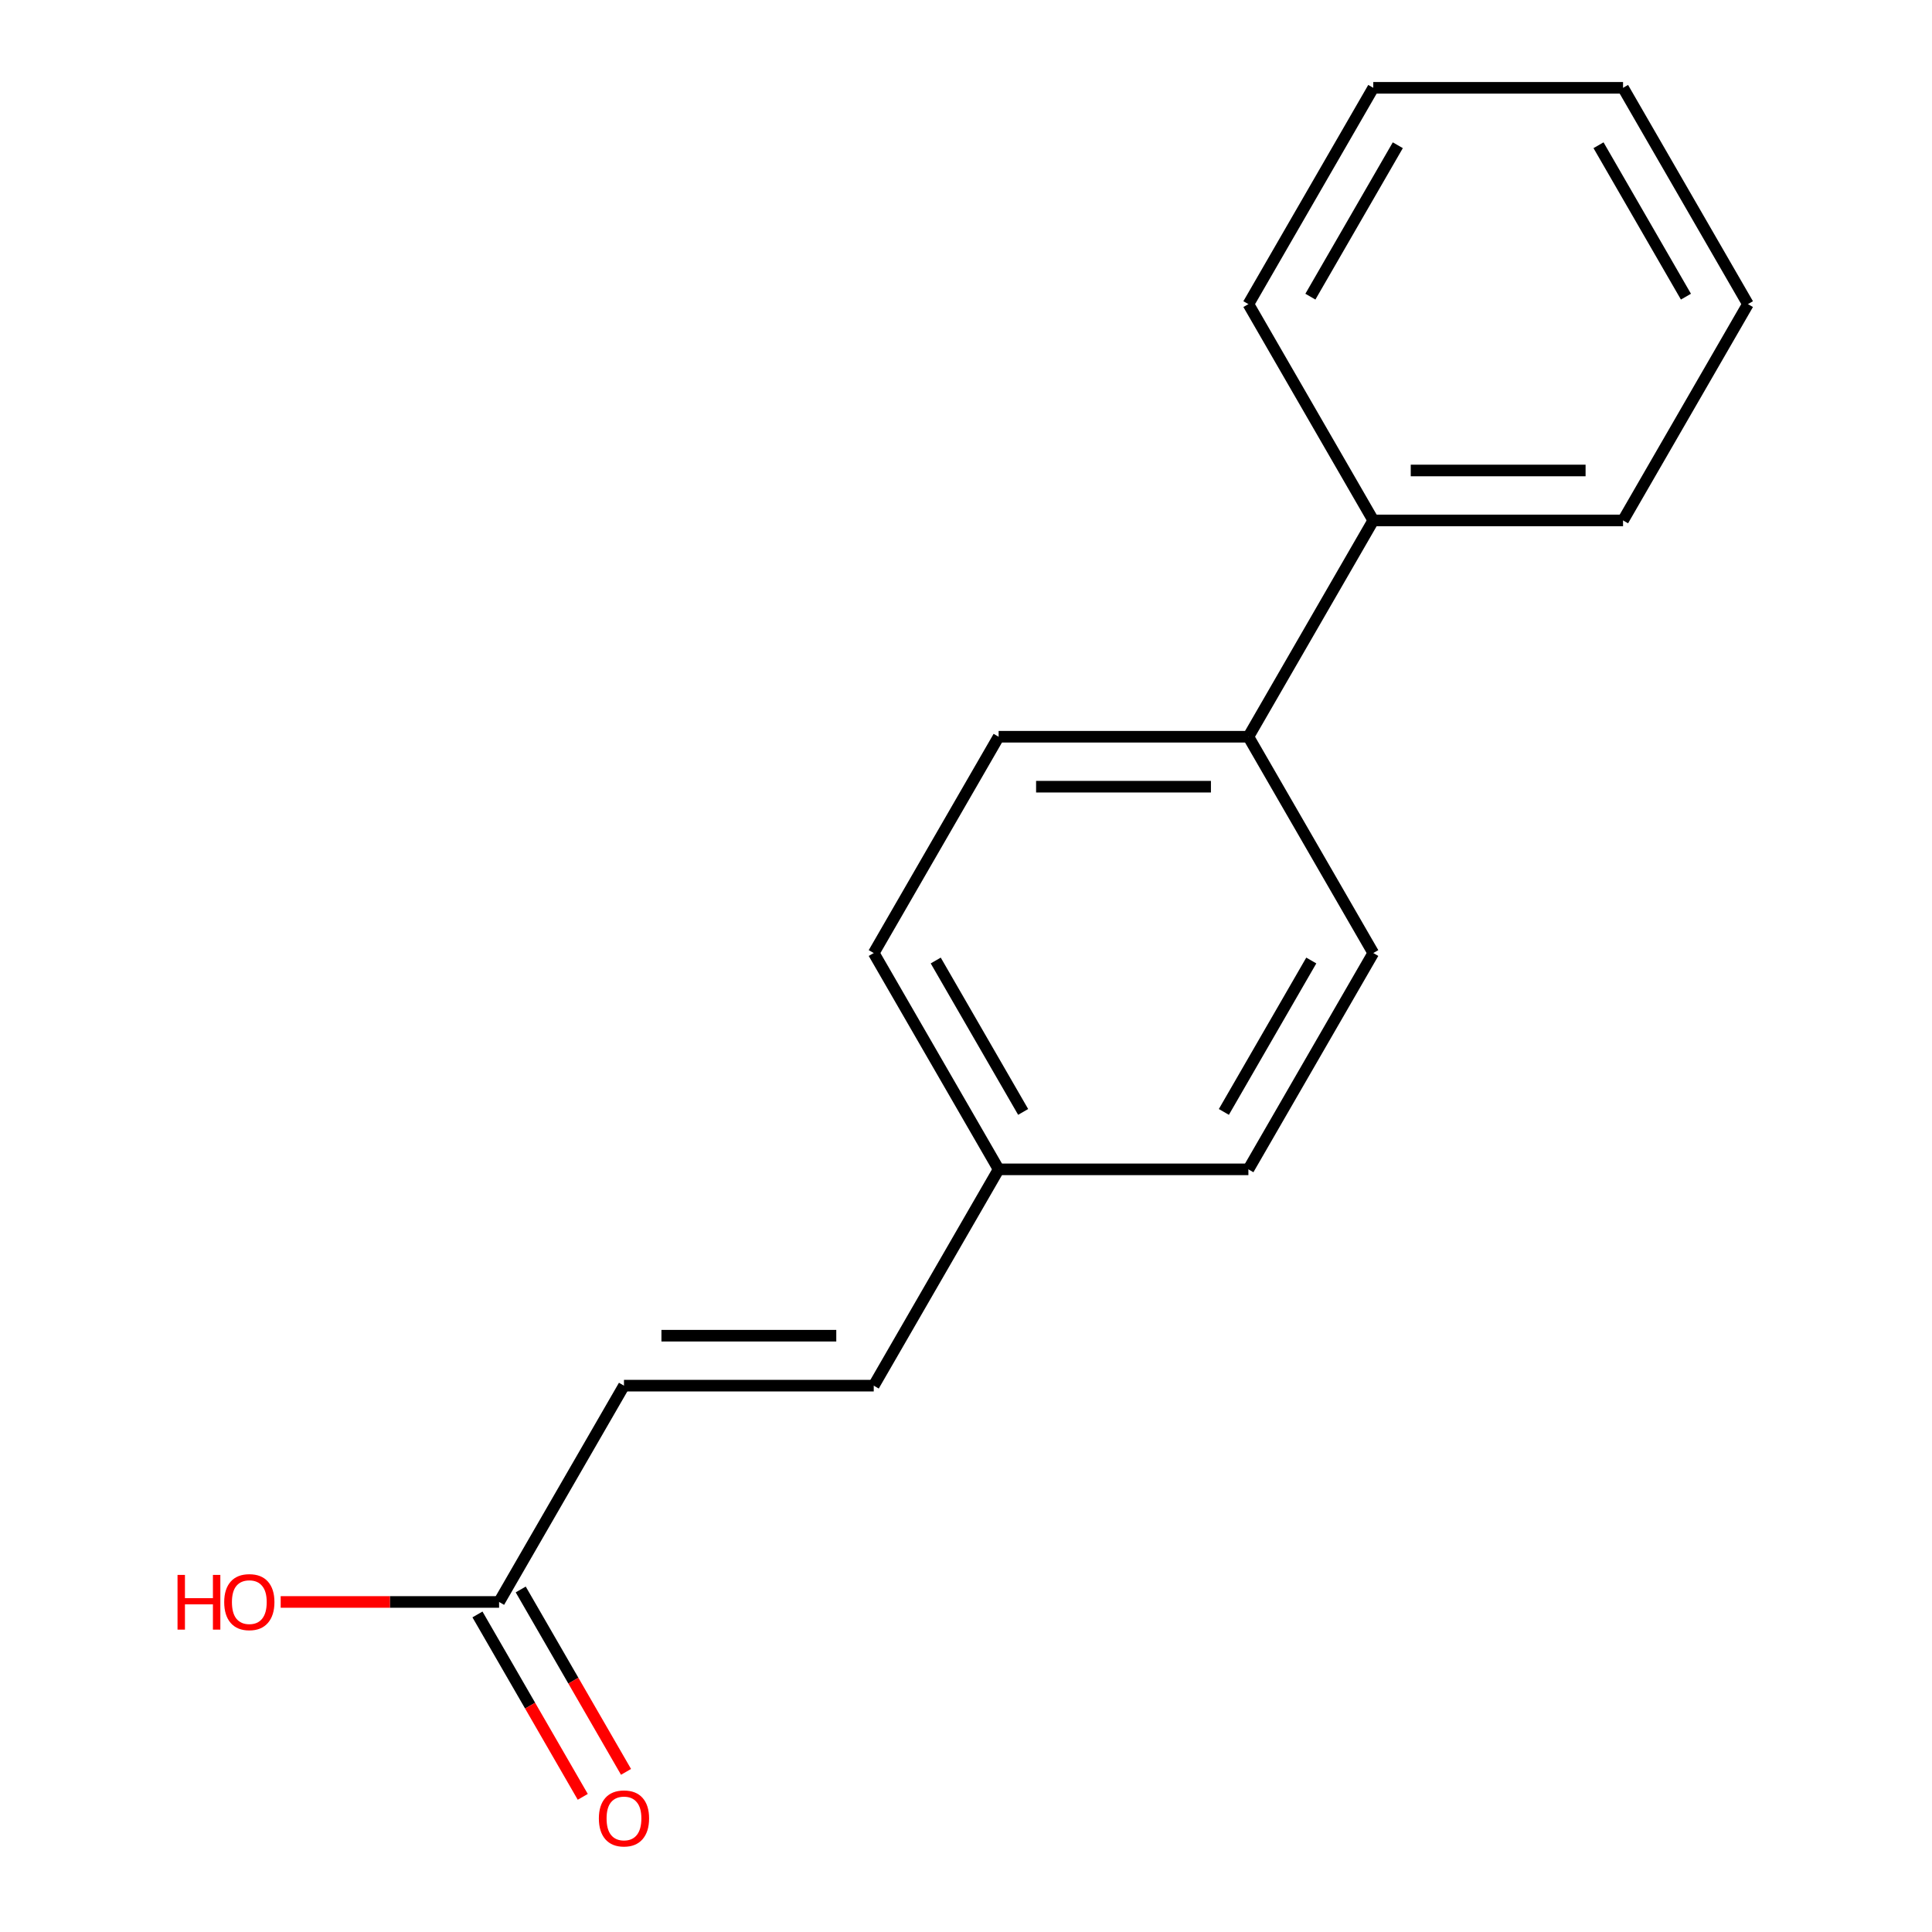 <?xml version='1.0' encoding='iso-8859-1'?>
<svg version='1.1' baseProfile='full'
              xmlns='http://www.w3.org/2000/svg'
                      xmlns:rdkit='http://www.rdkit.org/xml'
                      xmlns:xlink='http://www.w3.org/1999/xlink'
                  xml:space='preserve'
width='1000px' height='1000px' viewBox='0 0 1000 1000'>
<!-- END OF HEADER -->
<rect style='opacity:1.0;fill:#FFFFFF;stroke:none' width='1000' height='1000' x='0' y='0'> </rect>
<path class='bond-0' d='M 258.328,829.171 L 322.968,717.211' style='fill:none;fill-rule:evenodd;stroke:#000000;stroke-width:6px;stroke-linecap:butt;stroke-linejoin:miter;stroke-opacity:1' />
<path class='bond-3' d='M 247.132,835.635 L 274.385,882.838' style='fill:none;fill-rule:evenodd;stroke:#000000;stroke-width:6px;stroke-linecap:butt;stroke-linejoin:miter;stroke-opacity:1' />
<path class='bond-3' d='M 274.385,882.838 L 301.638,930.042' style='fill:none;fill-rule:evenodd;stroke:#FF0000;stroke-width:6px;stroke-linecap:butt;stroke-linejoin:miter;stroke-opacity:1' />
<path class='bond-3' d='M 269.524,822.707 L 296.777,869.91' style='fill:none;fill-rule:evenodd;stroke:#000000;stroke-width:6px;stroke-linecap:butt;stroke-linejoin:miter;stroke-opacity:1' />
<path class='bond-3' d='M 296.777,869.91 L 324.03,917.114' style='fill:none;fill-rule:evenodd;stroke:#FF0000;stroke-width:6px;stroke-linecap:butt;stroke-linejoin:miter;stroke-opacity:1' />
<path class='bond-8' d='M 258.328,829.171 L 201.804,829.171' style='fill:none;fill-rule:evenodd;stroke:#000000;stroke-width:6px;stroke-linecap:butt;stroke-linejoin:miter;stroke-opacity:1' />
<path class='bond-8' d='M 201.804,829.171 L 145.28,829.171' style='fill:none;fill-rule:evenodd;stroke:#FF0000;stroke-width:6px;stroke-linecap:butt;stroke-linejoin:miter;stroke-opacity:1' />
<path class='bond-1' d='M 322.968,717.211 L 452.247,717.211' style='fill:none;fill-rule:evenodd;stroke:#000000;stroke-width:6px;stroke-linecap:butt;stroke-linejoin:miter;stroke-opacity:1' />
<path class='bond-1' d='M 342.36,691.355 L 432.856,691.355' style='fill:none;fill-rule:evenodd;stroke:#000000;stroke-width:6px;stroke-linecap:butt;stroke-linejoin:miter;stroke-opacity:1' />
<path class='bond-7' d='M 452.247,717.211 L 516.887,605.252' style='fill:none;fill-rule:evenodd;stroke:#000000;stroke-width:6px;stroke-linecap:butt;stroke-linejoin:miter;stroke-opacity:1' />
<path class='bond-2' d='M 646.167,381.333 L 516.887,381.333' style='fill:none;fill-rule:evenodd;stroke:#000000;stroke-width:6px;stroke-linecap:butt;stroke-linejoin:miter;stroke-opacity:1' />
<path class='bond-2' d='M 626.775,407.189 L 536.279,407.189' style='fill:none;fill-rule:evenodd;stroke:#000000;stroke-width:6px;stroke-linecap:butt;stroke-linejoin:miter;stroke-opacity:1' />
<path class='bond-4' d='M 646.167,381.333 L 710.807,269.373' style='fill:none;fill-rule:evenodd;stroke:#000000;stroke-width:6px;stroke-linecap:butt;stroke-linejoin:miter;stroke-opacity:1' />
<path class='bond-16' d='M 646.167,381.333 L 710.807,493.292' style='fill:none;fill-rule:evenodd;stroke:#000000;stroke-width:6px;stroke-linecap:butt;stroke-linejoin:miter;stroke-opacity:1' />
<path class='bond-11' d='M 710.807,269.373 L 840.086,269.373' style='fill:none;fill-rule:evenodd;stroke:#000000;stroke-width:6px;stroke-linecap:butt;stroke-linejoin:miter;stroke-opacity:1' />
<path class='bond-11' d='M 730.199,243.518 L 820.694,243.518' style='fill:none;fill-rule:evenodd;stroke:#000000;stroke-width:6px;stroke-linecap:butt;stroke-linejoin:miter;stroke-opacity:1' />
<path class='bond-12' d='M 710.807,269.373 L 646.167,157.414' style='fill:none;fill-rule:evenodd;stroke:#000000;stroke-width:6px;stroke-linecap:butt;stroke-linejoin:miter;stroke-opacity:1' />
<path class='bond-5' d='M 710.807,493.292 L 646.167,605.252' style='fill:none;fill-rule:evenodd;stroke:#000000;stroke-width:6px;stroke-linecap:butt;stroke-linejoin:miter;stroke-opacity:1' />
<path class='bond-5' d='M 678.719,497.158 L 633.471,575.53' style='fill:none;fill-rule:evenodd;stroke:#000000;stroke-width:6px;stroke-linecap:butt;stroke-linejoin:miter;stroke-opacity:1' />
<path class='bond-6' d='M 516.887,381.333 L 452.247,493.292' style='fill:none;fill-rule:evenodd;stroke:#000000;stroke-width:6px;stroke-linecap:butt;stroke-linejoin:miter;stroke-opacity:1' />
<path class='bond-9' d='M 516.887,605.252 L 646.167,605.252' style='fill:none;fill-rule:evenodd;stroke:#000000;stroke-width:6px;stroke-linecap:butt;stroke-linejoin:miter;stroke-opacity:1' />
<path class='bond-10' d='M 516.887,605.252 L 452.247,493.292' style='fill:none;fill-rule:evenodd;stroke:#000000;stroke-width:6px;stroke-linecap:butt;stroke-linejoin:miter;stroke-opacity:1' />
<path class='bond-10' d='M 529.583,575.53 L 484.335,497.158' style='fill:none;fill-rule:evenodd;stroke:#000000;stroke-width:6px;stroke-linecap:butt;stroke-linejoin:miter;stroke-opacity:1' />
<path class='bond-13' d='M 840.086,269.373 L 904.726,157.414' style='fill:none;fill-rule:evenodd;stroke:#000000;stroke-width:6px;stroke-linecap:butt;stroke-linejoin:miter;stroke-opacity:1' />
<path class='bond-14' d='M 646.167,157.414 L 710.807,45.455' style='fill:none;fill-rule:evenodd;stroke:#000000;stroke-width:6px;stroke-linecap:butt;stroke-linejoin:miter;stroke-opacity:1' />
<path class='bond-14' d='M 678.255,153.548 L 723.503,75.176' style='fill:none;fill-rule:evenodd;stroke:#000000;stroke-width:6px;stroke-linecap:butt;stroke-linejoin:miter;stroke-opacity:1' />
<path class='bond-17' d='M 904.726,157.414 L 840.086,45.455' style='fill:none;fill-rule:evenodd;stroke:#000000;stroke-width:6px;stroke-linecap:butt;stroke-linejoin:miter;stroke-opacity:1' />
<path class='bond-17' d='M 872.638,153.548 L 827.39,75.176' style='fill:none;fill-rule:evenodd;stroke:#000000;stroke-width:6px;stroke-linecap:butt;stroke-linejoin:miter;stroke-opacity:1' />
<path class='bond-15' d='M 710.807,45.455 L 840.086,45.455' style='fill:none;fill-rule:evenodd;stroke:#000000;stroke-width:6px;stroke-linecap:butt;stroke-linejoin:miter;stroke-opacity:1' />
<path  class='atom-4' d='M 309.968 941.21
Q 309.968 934.41, 313.328 930.61
Q 316.688 926.81, 322.968 926.81
Q 329.248 926.81, 332.608 930.61
Q 335.968 934.41, 335.968 941.21
Q 335.968 948.09, 332.568 952.01
Q 329.168 955.89, 322.968 955.89
Q 316.728 955.89, 313.328 952.01
Q 309.968 948.13, 309.968 941.21
M 322.968 952.69
Q 327.288 952.69, 329.608 949.81
Q 331.968 946.89, 331.968 941.21
Q 331.968 935.65, 329.608 932.85
Q 327.288 930.01, 322.968 930.01
Q 318.648 930.01, 316.288 932.81
Q 313.968 935.61, 313.968 941.21
Q 313.968 946.93, 316.288 949.81
Q 318.648 952.69, 322.968 952.69
' fill='#FF0000'/>
<path  class='atom-9' d='M 91.888 815.171
L 95.728 815.171
L 95.728 827.211
L 110.208 827.211
L 110.208 815.171
L 114.048 815.171
L 114.048 843.491
L 110.208 843.491
L 110.208 830.411
L 95.728 830.411
L 95.728 843.491
L 91.888 843.491
L 91.888 815.171
' fill='#FF0000'/>
<path  class='atom-9' d='M 116.048 829.251
Q 116.048 822.451, 119.408 818.651
Q 122.768 814.851, 129.048 814.851
Q 135.328 814.851, 138.688 818.651
Q 142.048 822.451, 142.048 829.251
Q 142.048 836.131, 138.648 840.051
Q 135.248 843.931, 129.048 843.931
Q 122.808 843.931, 119.408 840.051
Q 116.048 836.171, 116.048 829.251
M 129.048 840.731
Q 133.368 840.731, 135.688 837.851
Q 138.048 834.931, 138.048 829.251
Q 138.048 823.691, 135.688 820.891
Q 133.368 818.051, 129.048 818.051
Q 124.728 818.051, 122.368 820.851
Q 120.048 823.651, 120.048 829.251
Q 120.048 834.971, 122.368 837.851
Q 124.728 840.731, 129.048 840.731
' fill='#FF0000'/>
</svg>
